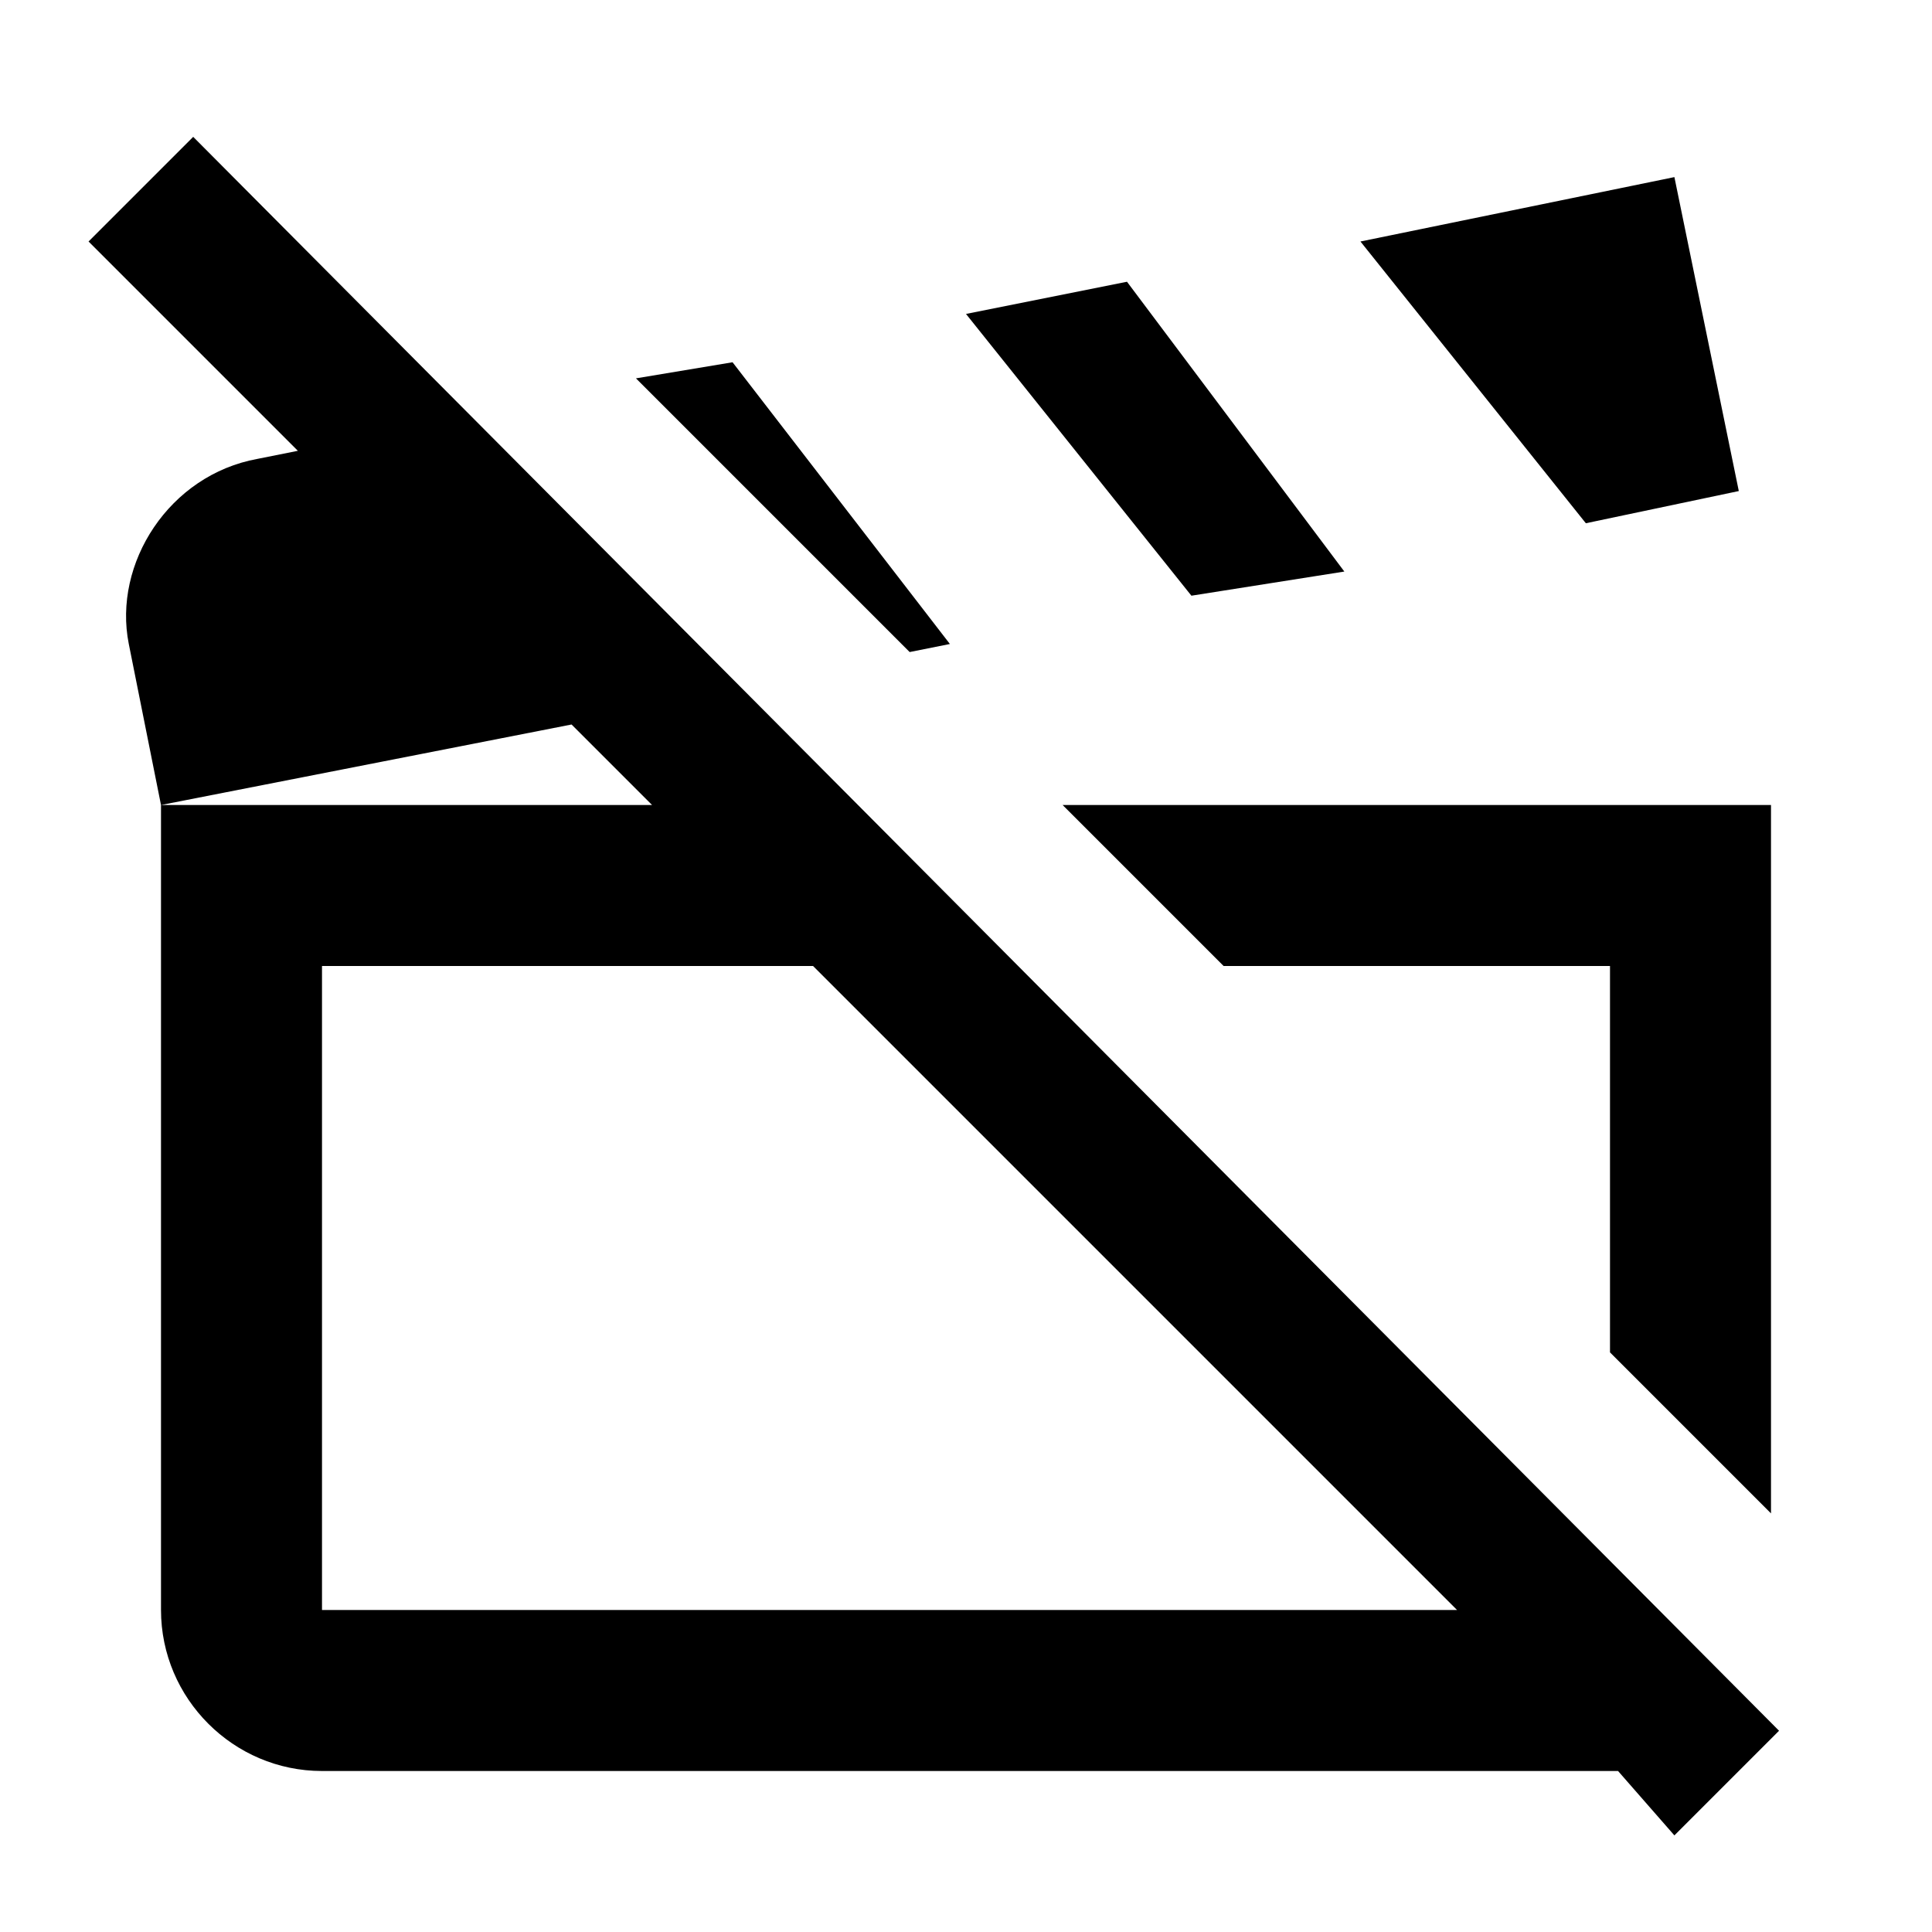 <?xml version="1.0" encoding="utf-8"?>
<!-- Generator: www.svgicons.com -->
<svg xmlns="http://www.w3.org/2000/svg" width="800" height="800" viewBox="0 0 24 24">
<path fill="currentColor" d="M19.7 6.5L16.9 3l3.9-.8l.8 3.9zm2.4 15l-1.3 1.3l-.7-.8H4c-1.1 0-2-.9-2-2V10h6.1l-1-1L2 10l-.4-2c-.2-1 .5-2.1 1.6-2.3l.5-.1L1.1 3l1.3-1.3zm-4-1.5l-8-8H4v8zm3.9-1.2V10h-8.8l2 2H20v4.8zM16.7 7.1L14 3.5l-2 .4l2.8 3.5zm-4.9.9L9.1 4.5l-1.2.2l3.4 3.4z"/>
</svg>